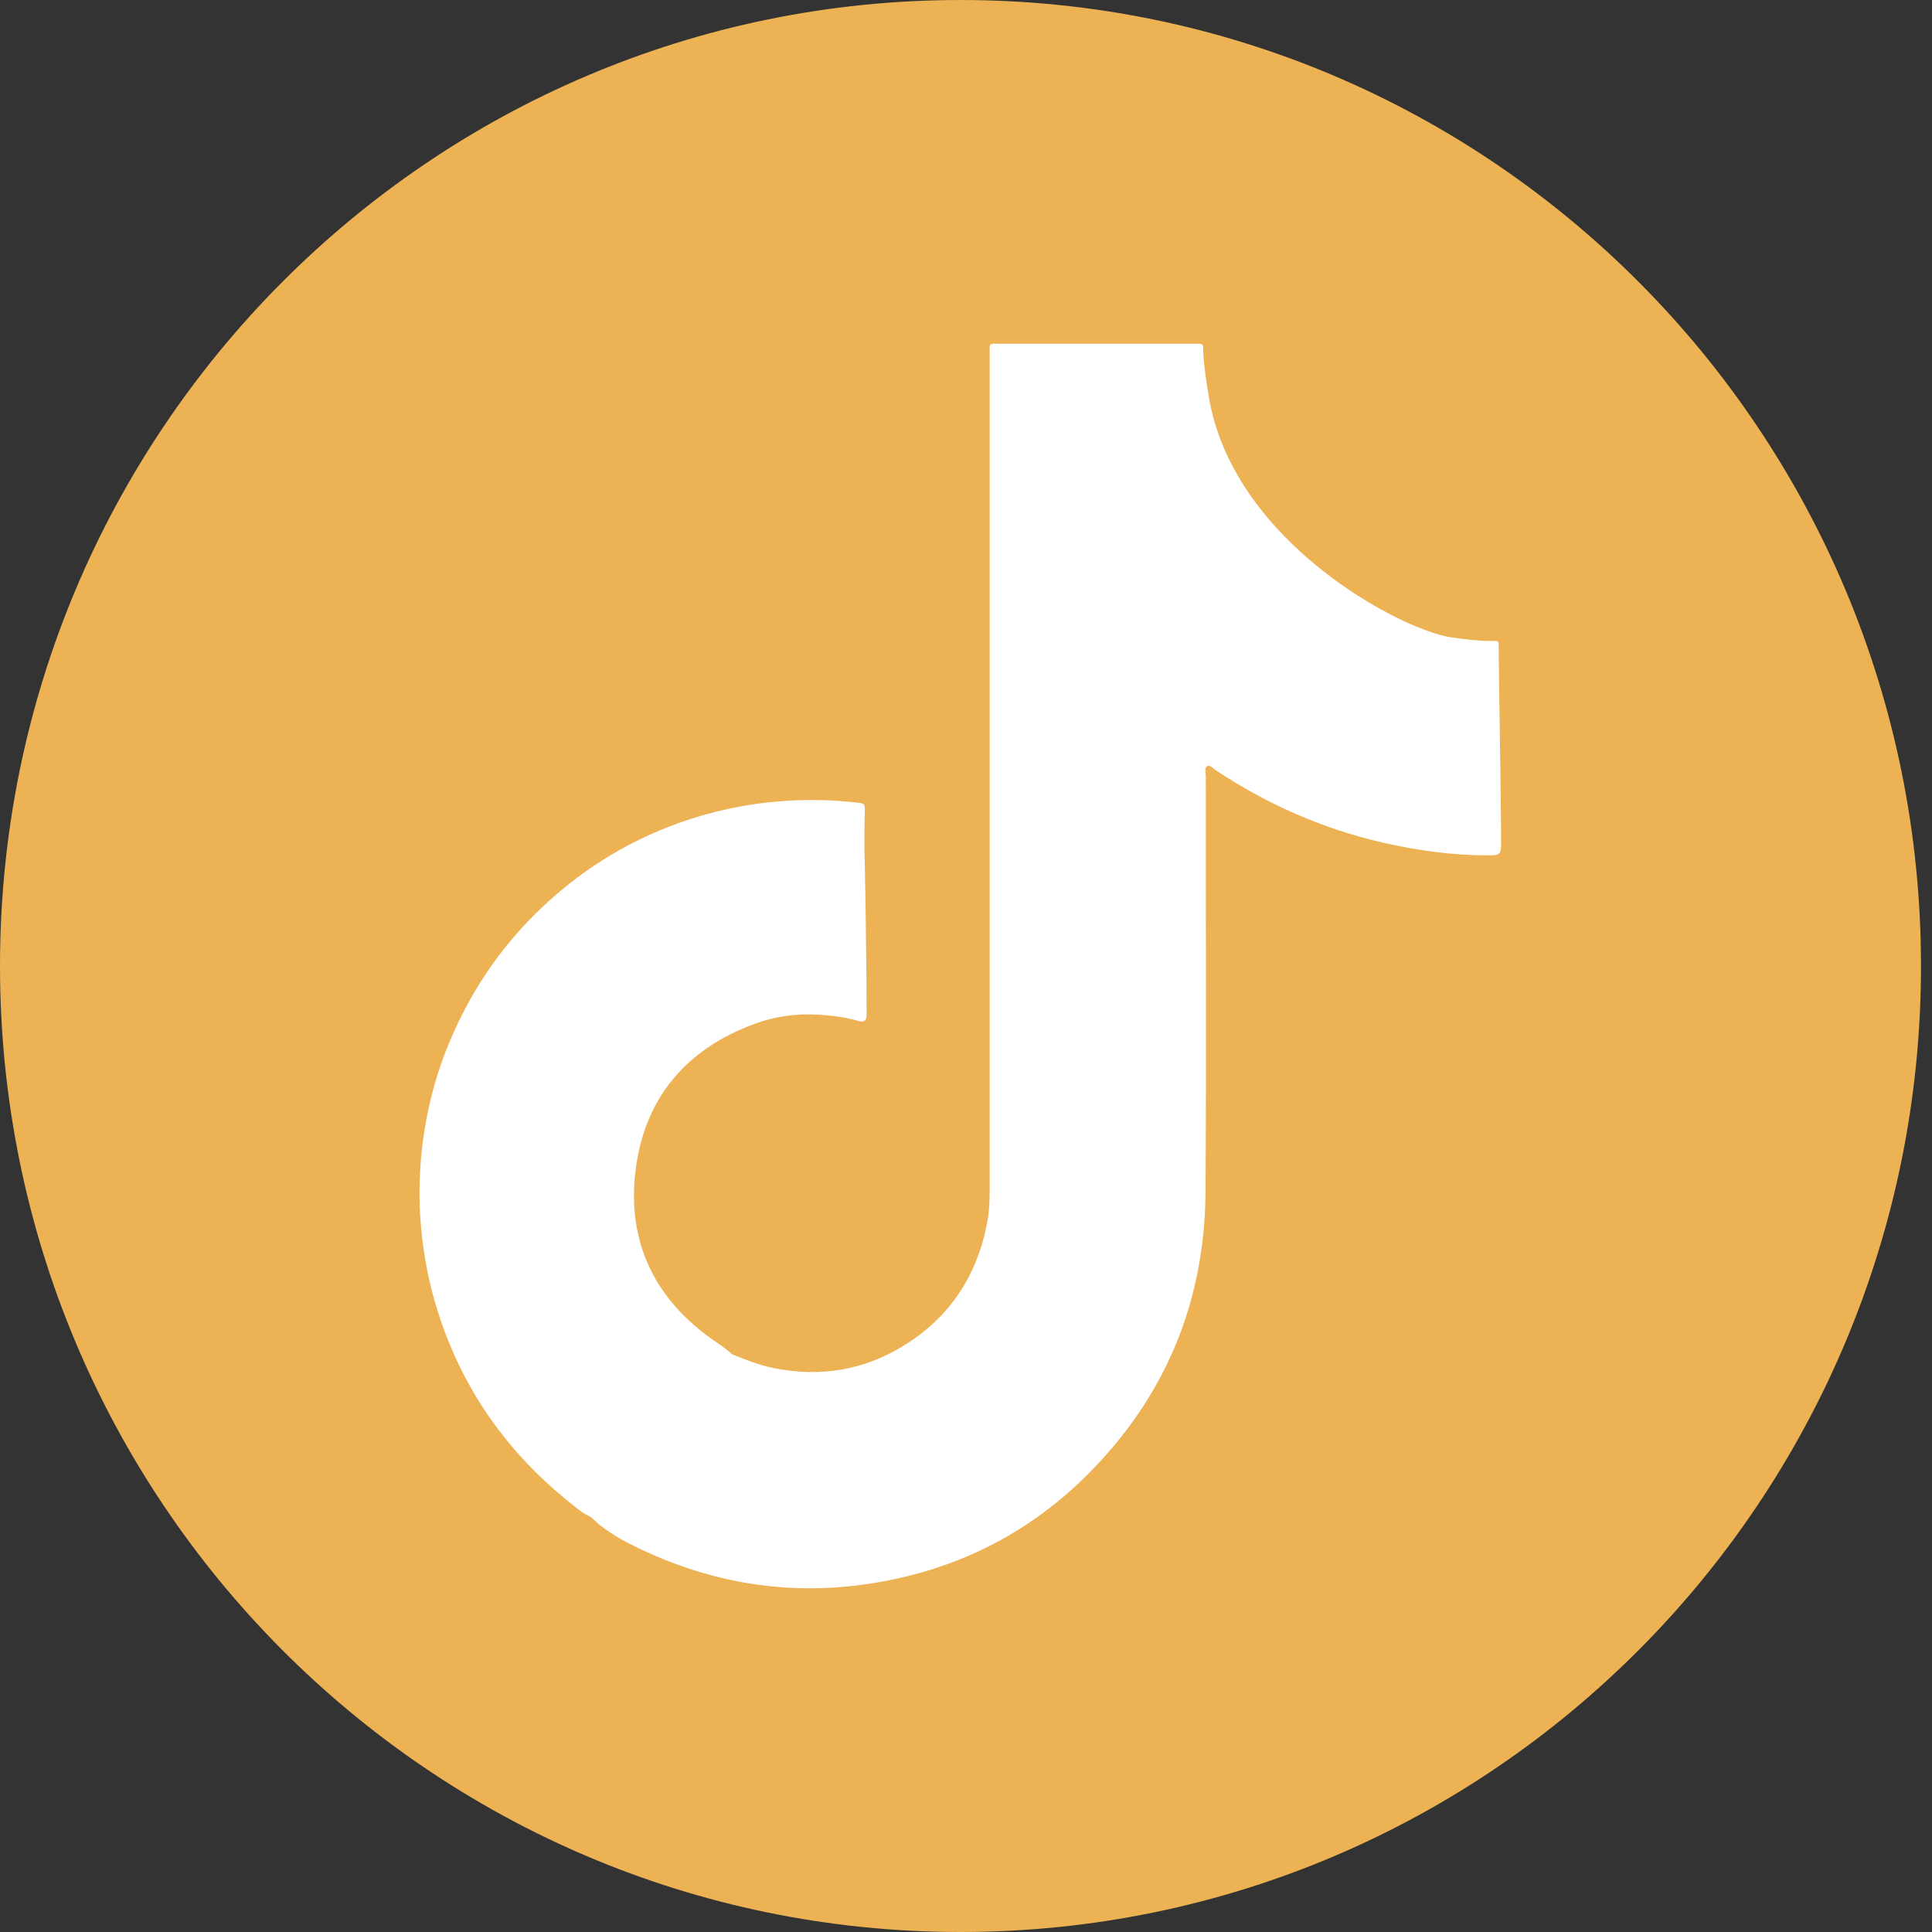 <svg width="49" height="49" viewBox="0 0 49 49" fill="none" xmlns="http://www.w3.org/2000/svg">
<rect x="0" y="0" width="49" height="49" fill="#333333" stroke="none"/>
<path d="M24.361 49C37.815 49 48.721 38.031 48.721 24.5C48.721 10.969 37.815 0 24.361 0C10.907 0 0 10.969 0 24.5C0 38.031 10.907 49 24.361 49Z" fill="#ECB254"/>
<path d="M38.01 16.402C38.01 16.261 38.006 16.253 37.858 16.257C37.501 16.257 37.147 16.217 36.797 16.163C35.523 15.97 31.387 13.789 30.687 10.221C30.672 10.152 30.517 9.266 30.517 8.889C30.517 8.722 30.517 8.718 30.351 8.718C30.312 8.718 30.276 8.718 30.236 8.718C28.619 8.718 26.999 8.718 25.382 8.718C25.057 8.718 25.1 8.678 25.1 9.005C25.1 16.061 25.1 23.117 25.1 30.173C25.1 30.438 25.093 30.699 25.046 30.957C24.801 32.322 24.108 33.393 22.931 34.122C21.913 34.754 20.805 34.935 19.629 34.699C19.257 34.627 18.911 34.485 18.564 34.347C18.535 34.322 18.507 34.296 18.481 34.271C18.366 34.173 18.236 34.089 18.11 34.002C16.612 32.961 15.901 31.512 16.117 29.701C16.338 27.865 17.388 26.616 19.12 25.974C19.636 25.781 20.181 25.701 20.733 25.734C21.091 25.752 21.444 25.799 21.787 25.897C21.906 25.93 21.971 25.89 21.979 25.763C21.979 25.72 21.979 25.672 21.979 25.629C21.979 24.362 21.932 21.596 21.924 21.589C21.924 21.226 21.924 20.859 21.935 20.497C21.935 20.391 21.885 20.373 21.798 20.362C21.145 20.286 20.492 20.268 19.835 20.319C18.929 20.384 18.048 20.573 17.193 20.881C15.829 21.375 14.634 22.137 13.602 23.153C12.714 24.028 12.018 25.037 11.509 26.177C11.018 27.266 10.74 28.409 10.661 29.6C10.628 30.115 10.632 30.634 10.682 31.153C10.747 31.868 10.884 32.569 11.101 33.255C11.722 35.222 12.855 36.834 14.461 38.115C14.623 38.245 14.782 38.387 14.977 38.47C15.06 38.543 15.139 38.616 15.222 38.688C15.482 38.884 15.76 39.055 16.052 39.196C17.85 40.089 19.744 40.452 21.74 40.209C24.331 39.89 26.49 38.735 28.186 36.746C29.785 34.873 30.561 32.678 30.575 30.22C30.597 26.707 30.579 23.193 30.582 19.676C30.582 19.593 30.535 19.473 30.626 19.429C30.698 19.397 30.77 19.491 30.838 19.538C32.138 20.398 33.542 21.019 35.061 21.368C35.945 21.571 36.837 21.694 37.746 21.694C38.031 21.694 38.071 21.68 38.071 21.393C38.071 20.144 38.006 16.733 38.01 16.402Z" fill="white"/>
</svg>
